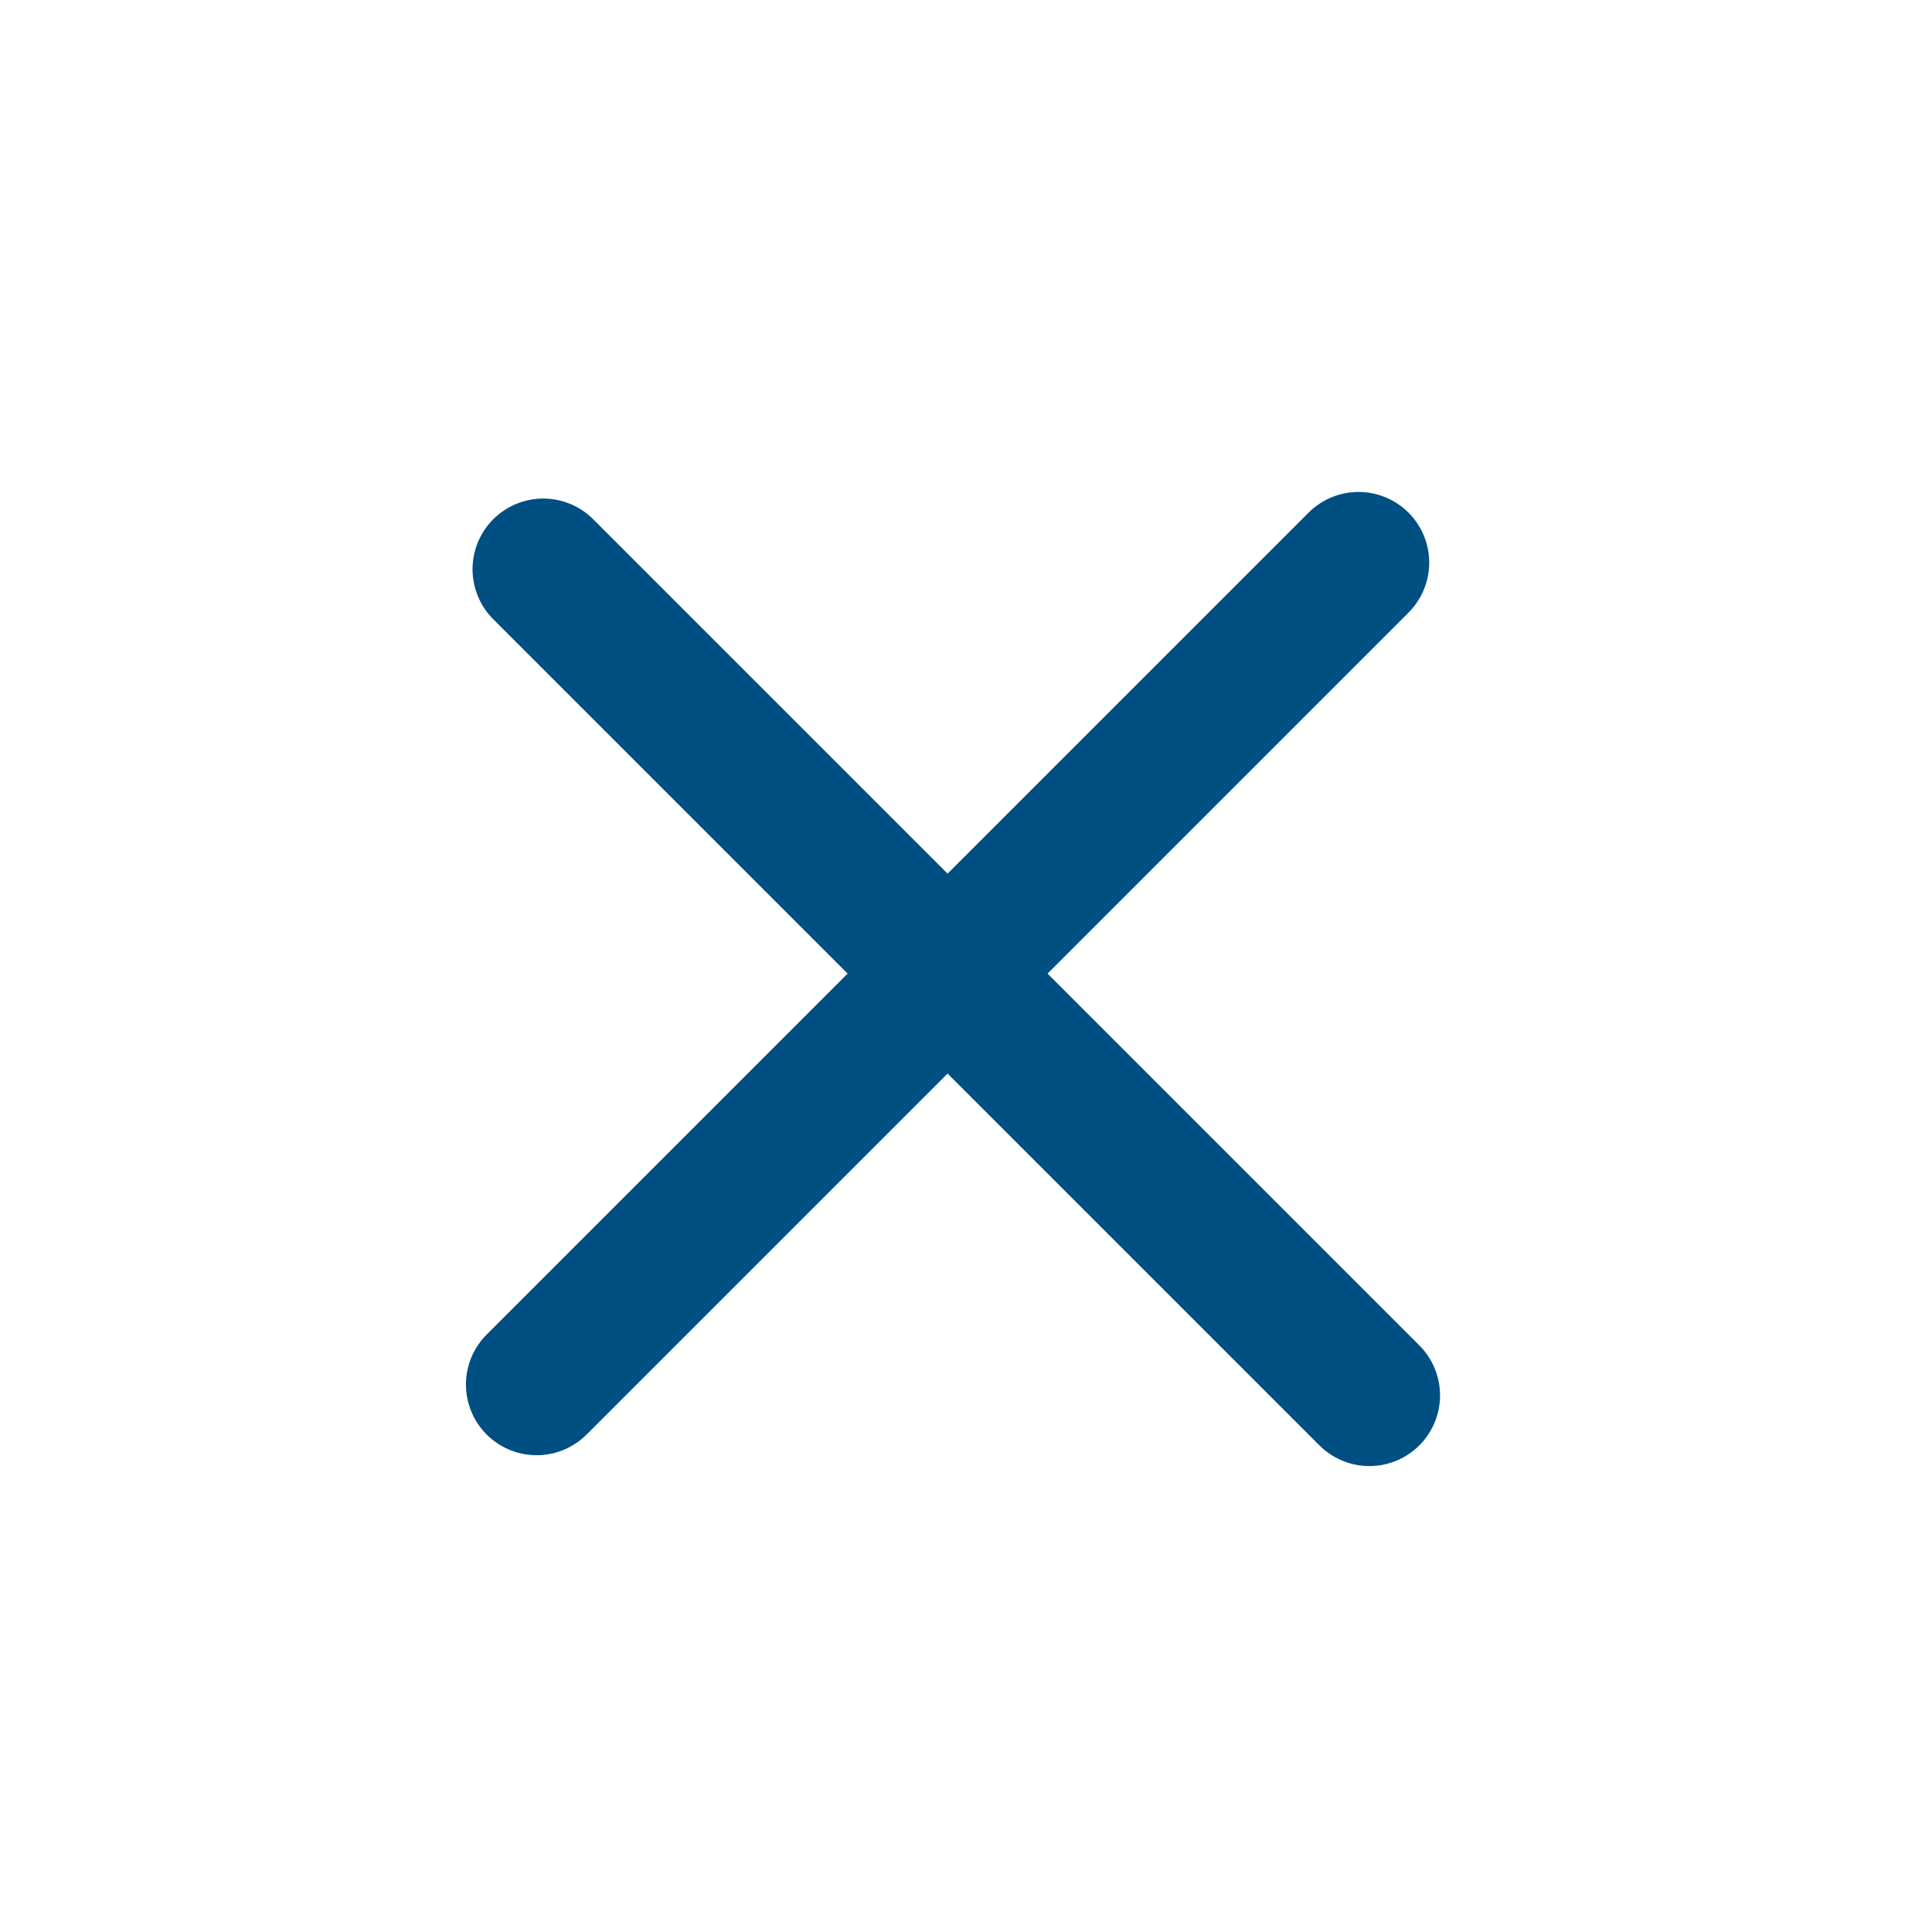 <?xml version="1.0" encoding="UTF-8"?>
<svg xmlns="http://www.w3.org/2000/svg" width="41" height="41" viewBox="0 0 41 41" fill="none">
  <g clip-path="url(#clip0_442_331)">
    <path d="M29.06 29.612L11.528 12.08" stroke="#004F82" stroke-width="3" stroke-linecap="round"></path>
    <path d="M28.83 11.94L11.388 29.382" stroke="#004F82" stroke-width="3" stroke-linecap="round"></path>
  </g>
  <defs>
    <clipPath id="clip0_442_331">
      <rect width="37" height="37" fill="white" transform="matrix(-1 0 0 1 39 2)"></rect>
    </clipPath>
  </defs>
</svg>
